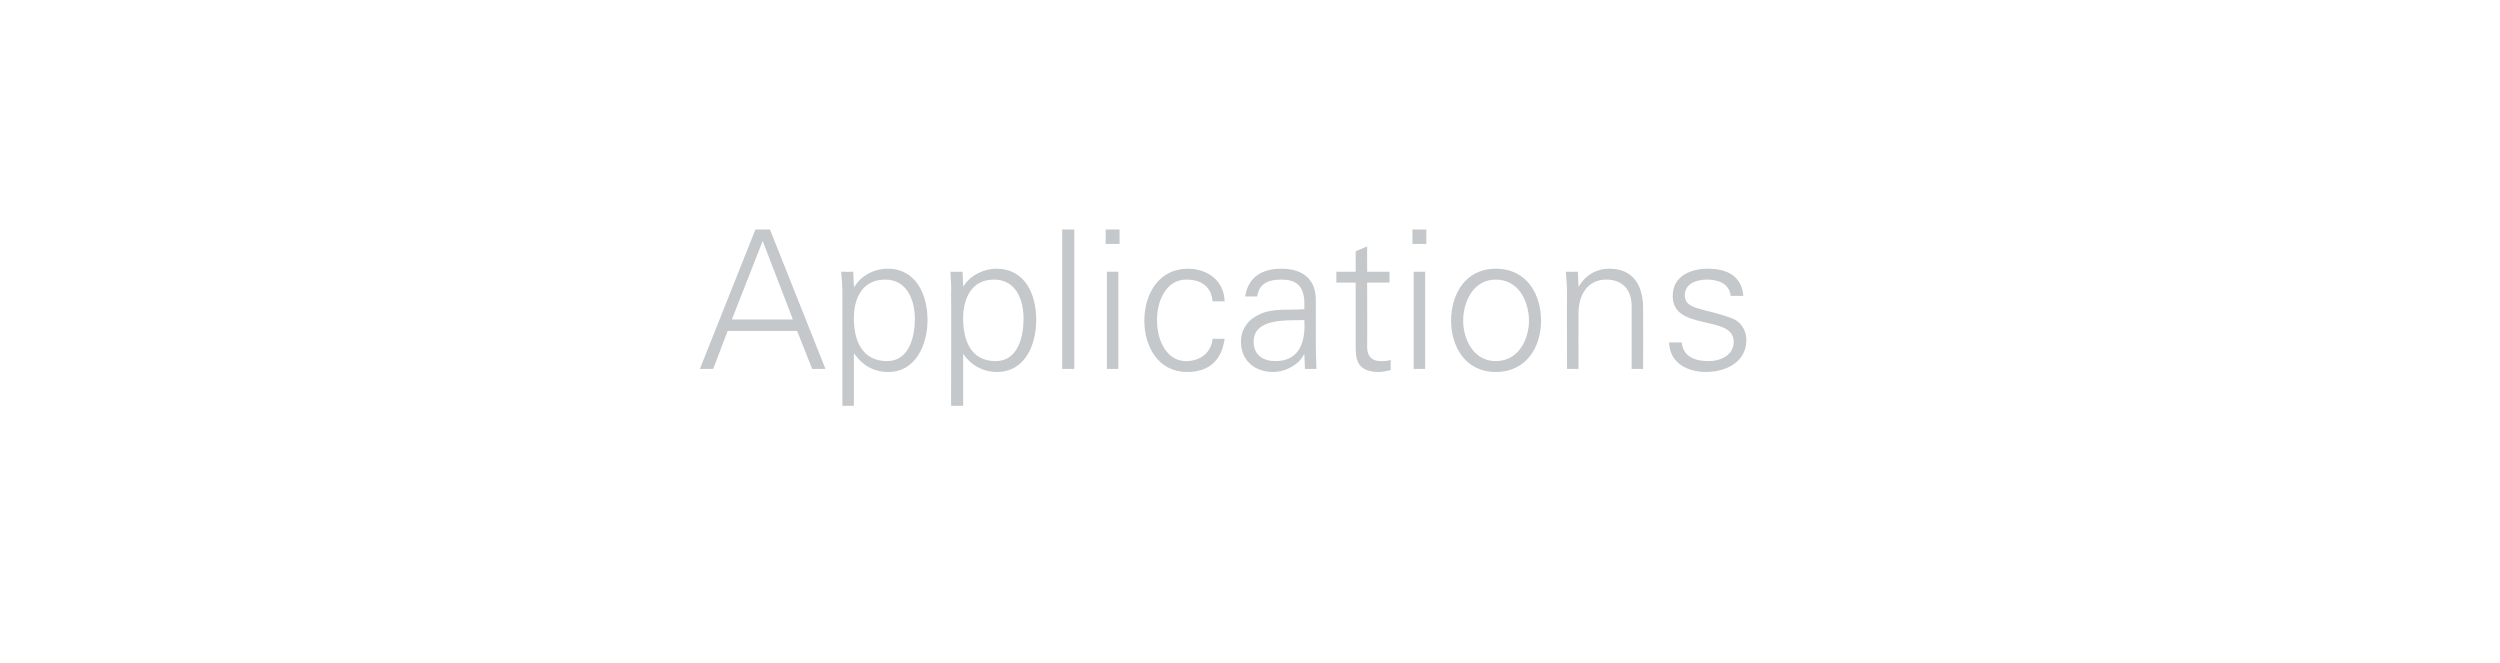 <?xml version="1.0" standalone="no"?><!DOCTYPE svg PUBLIC "-//W3C//DTD SVG 1.1//EN" "http://www.w3.org/Graphics/SVG/1.1/DTD/svg11.dtd"><svg xmlns="http://www.w3.org/2000/svg" version="1.1" width="414px" height="109.8px" viewBox="0 -1 414 109.8" style="top:-1px">  <desc>Applications</desc>  <defs/>  <g id="Polygon209260">    <path d="M 131.3 51.9 L 126.3 38.9 L 121.2 51.9 L 131.3 51.9 Z M 115.9 60.1 L 125.1 37 L 127.5 37 L 136.7 60.1 L 134.5 60.1 L 132 53.8 L 120.5 53.8 L 118.1 60.1 L 115.9 60.1 Z M 146.9 58.8 C 150.6 58.8 151.5 54.7 151.5 51.8 C 151.5 48.7 150.2 45.3 146.6 45.3 C 142.8 45.3 141.4 48.4 141.4 51.7 C 141.4 55.3 142.7 58.8 146.9 58.8 Z M 141.4 66.2 L 139.5 66.2 C 139.5 66.2 139.49 47.64 139.5 47.6 C 139.5 46.4 139.4 45.1 139.3 44 C 139.33 44.02 141.3 44 141.3 44 L 141.4 46.4 C 141.4 46.4 141.47 46.45 141.5 46.5 C 142.6 44.6 144.8 43.5 147 43.5 C 151.7 43.5 153.6 47.8 153.6 52 C 153.6 56 151.7 60.6 147.1 60.6 C 144.7 60.6 142.8 59.5 141.5 57.6 C 141.47 57.59 141.4 57.6 141.4 57.6 L 141.4 66.2 Z M 164.9 58.8 C 168.6 58.8 169.5 54.7 169.5 51.8 C 169.5 48.7 168.3 45.3 164.6 45.3 C 160.9 45.3 159.5 48.4 159.5 51.7 C 159.5 55.3 160.7 58.8 164.9 58.8 Z M 159.5 66.2 L 157.5 66.2 C 157.5 66.2 157.54 47.64 157.5 47.6 C 157.6 46.4 157.4 45.1 157.4 44 C 157.38 44.02 159.4 44 159.4 44 L 159.5 46.4 C 159.5 46.4 159.52 46.45 159.5 46.5 C 160.6 44.6 162.9 43.5 165 43.5 C 169.8 43.5 171.6 47.8 171.6 52 C 171.6 56 169.8 60.6 165.1 60.6 C 162.8 60.6 160.8 59.5 159.5 57.6 C 159.52 57.59 159.5 57.6 159.5 57.6 L 159.5 66.2 Z M 177.9 60.1 L 175.9 60.1 L 175.9 37 L 177.9 37 L 177.9 60.1 Z M 185.2 44 L 185.2 60.1 L 183.3 60.1 L 183.3 44 L 185.2 44 Z M 185.4 39.4 L 183.1 39.4 L 183.1 37 L 185.4 37 L 185.4 39.4 Z M 200.8 48.9 C 200.6 46.5 199 45.3 196.4 45.3 C 193.4 45.3 191.6 48.4 191.6 52 C 191.6 55.7 193.4 58.8 196.4 58.8 C 198.9 58.8 200.6 57.3 200.8 55.1 C 200.8 55.1 202.8 55.1 202.8 55.1 C 202.3 58.7 200.2 60.6 196.6 60.6 C 191.8 60.6 189.5 56.4 189.5 52.1 C 189.5 47.7 191.9 43.5 196.7 43.5 C 200 43.5 202.7 45.5 202.8 48.9 C 202.8 48.9 200.8 48.9 200.8 48.9 Z M 211.2 58.8 C 215.4 58.8 216.2 55.3 216 52 C 213.2 52.1 207.6 51.6 207.6 55.6 C 207.6 57.8 209.2 58.8 211.2 58.8 Z M 216 48.8 C 215.8 46.1 214.4 45.3 212.2 45.3 C 210.1 45.3 208.5 45.9 208.2 48.1 C 208.2 48.1 206.2 48.1 206.2 48.1 C 206.7 44.8 209.1 43.5 212.2 43.5 C 215.7 43.5 218 45.2 217.9 48.9 C 217.9 48.9 217.9 56.5 217.9 56.5 C 217.9 57.7 218 59 218 60.1 C 218.05 60.08 216.1 60.1 216.1 60.1 L 216 57.7 L 215.9 57.7 C 215.9 57.7 215.84 57.94 215.8 57.9 C 215.1 59.3 213 60.6 210.8 60.6 C 207.8 60.6 205.5 58.7 205.5 55.6 C 205.5 53.4 206.8 51.8 208.7 51 C 210.8 50 213.6 50.4 216 50.2 C 216 50.2 216 48.8 216 48.8 Z M 224.5 45.8 L 221.3 45.8 L 221.3 44 L 224.5 44 L 224.5 40.6 L 226.4 39.8 L 226.4 44 L 230.1 44 L 230.1 45.8 L 226.4 45.8 C 226.4 45.8 226.43 56.53 226.4 56.5 C 226.4 58 227.2 58.8 228.6 58.8 C 229.2 58.8 229.8 58.8 230.3 58.6 C 230.3 58.6 230.3 60.3 230.3 60.3 C 229.7 60.4 229 60.6 228.4 60.6 C 224.3 60.6 224.5 58 224.5 55.8 C 224.51 55.8 224.5 45.8 224.5 45.8 Z M 236 44 L 236 60.1 L 234.1 60.1 L 234.1 44 L 236 44 Z M 236.2 39.4 L 233.9 39.4 L 233.9 37 L 236.2 37 L 236.2 39.4 Z M 247.7 45.3 C 243.9 45.3 242.3 49.1 242.3 52.1 C 242.3 55 243.9 58.8 247.7 58.8 C 251.6 58.8 253.2 55 253.2 52.1 C 253.2 49.1 251.6 45.3 247.7 45.3 Z M 255.2 52.1 C 255.2 56.3 252.9 60.6 247.7 60.6 C 242.6 60.6 240.3 56.3 240.3 52.1 C 240.3 47.8 242.6 43.5 247.7 43.5 C 252.9 43.5 255.2 47.8 255.2 52.1 Z M 261.4 60.1 L 259.5 60.1 C 259.5 60.1 259.46 47.64 259.5 47.6 C 259.5 46.4 259.4 45.1 259.3 44 C 259.3 44.02 261.3 44 261.3 44 L 261.4 46.4 C 261.4 46.4 261.44 46.45 261.4 46.5 C 262.6 44.5 264.4 43.5 266.5 43.5 C 271.7 43.5 272.1 48.2 272.1 50 C 272.13 50.04 272.1 60.1 272.1 60.1 L 270.2 60.1 C 270.2 60.1 270.21 49.72 270.2 49.7 C 270.2 46.9 268.6 45.3 266 45.3 C 262.8 45.3 261.4 48 261.4 50.8 C 261.38 50.84 261.4 60.1 261.4 60.1 Z M 282.8 43.5 C 285.9 43.5 288.4 44.6 288.7 48 C 288.7 48 286.6 48 286.6 48 C 286.4 46 284.6 45.3 282.7 45.3 C 280.9 45.3 279 46 279 47.9 C 279 50.3 282.1 50 286.5 51.6 C 288.2 52.1 289.2 53.6 289.2 55.3 C 289.2 58.9 285.9 60.6 282.5 60.6 C 279.7 60.6 276.5 59.3 276.4 55.7 C 276.4 55.7 278.5 55.7 278.5 55.7 C 278.7 58.1 280.8 58.8 282.9 58.8 C 285 58.8 287.1 57.8 287.1 55.6 C 287.1 53.3 284.6 52.9 282 52.3 C 279.5 51.7 277 51 277 48 C 277 44.7 280 43.5 282.8 43.5 Z " stroke="none" fill="#c4c8cb"/>  </g></svg>